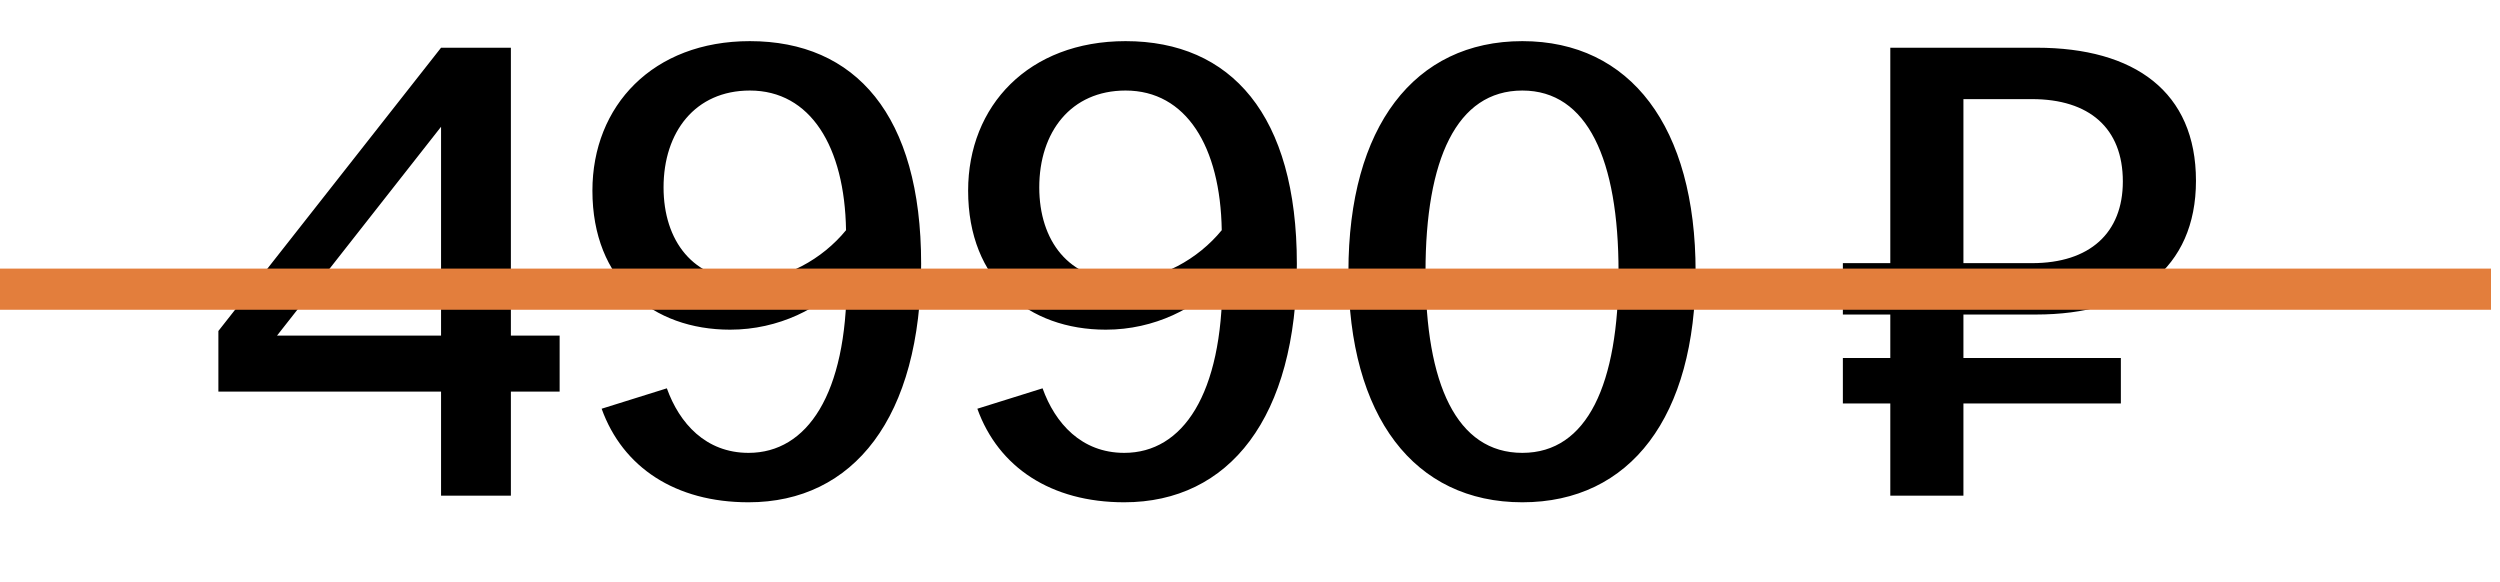 <?xml version="1.0" encoding="UTF-8"?> <svg xmlns="http://www.w3.org/2000/svg" width="116" height="27" viewBox="0 0 116 27" fill="none"> <path d="M20.465 23V18.17H10.133V15.358L20.465 2.214H23.705V15.572H25.967V18.17H23.705V23H20.465ZM12.854 15.572H20.465V5.882L12.854 15.572ZM34.732 23.306C31.339 23.306 28.894 21.686 27.916 18.965L30.942 18.018C31.523 19.638 32.745 21.013 34.732 21.013C37.453 21.013 39.287 18.293 39.287 13.035V12.974C38.095 14.288 36.138 15.297 33.876 15.297C30.3 15.297 27.488 13.035 27.488 8.847C27.488 4.904 30.3 1.909 34.793 1.909C39.684 1.909 42.741 5.332 42.741 12.24C42.741 19.393 39.592 23.306 34.732 23.306ZM30.789 8.695C30.789 11.171 32.164 13.005 34.671 13.005C36.413 13.005 38.156 12.026 39.256 10.681C39.195 6.799 37.605 4.201 34.793 4.201C32.256 4.201 30.789 6.127 30.789 8.695ZM52.165 23.306C48.772 23.306 46.327 21.686 45.349 18.965L48.375 18.018C48.956 19.638 50.178 21.013 52.165 21.013C54.886 21.013 56.719 18.293 56.719 13.035V12.974C55.527 14.288 53.571 15.297 51.309 15.297C47.733 15.297 44.921 13.035 44.921 8.847C44.921 4.904 47.733 1.909 52.226 1.909C57.117 1.909 60.174 5.332 60.174 12.24C60.174 19.393 57.025 23.306 52.165 23.306ZM48.222 8.695C48.222 11.171 49.597 13.005 52.104 13.005C53.846 13.005 55.589 12.026 56.689 10.681C56.628 6.799 55.038 4.201 52.226 4.201C49.689 4.201 48.222 6.127 48.222 8.695ZM70.637 23.306C65.624 23.306 62.567 19.332 62.567 12.607C62.567 5.882 65.624 1.909 70.637 1.909C75.65 1.909 78.676 5.882 78.676 12.607C78.676 19.332 75.65 23.306 70.637 23.306ZM66.144 12.607C66.144 17.804 67.58 21.013 70.637 21.013C73.663 21.013 75.1 17.804 75.1 12.607C75.1 7.411 73.663 4.201 70.637 4.201C67.58 4.201 66.144 7.411 66.144 12.607ZM87.71 23V18.721H85.509V16.611H87.71V14.594H85.509V12.21H87.71V2.214H94.496C99.05 2.214 101.893 4.262 101.893 8.389C101.893 12.454 99.02 14.594 94.465 14.594H91.103V16.611H98.408V18.721H91.103V23H87.71ZM91.103 12.21H94.282C96.972 12.21 98.5 10.804 98.5 8.419C98.5 5.944 96.941 4.599 94.282 4.599H91.103V12.21Z" fill="black"></path> <path d="M0 13.418H115.582" stroke="#E37E3C" stroke-width="1.91"></path> </svg> 